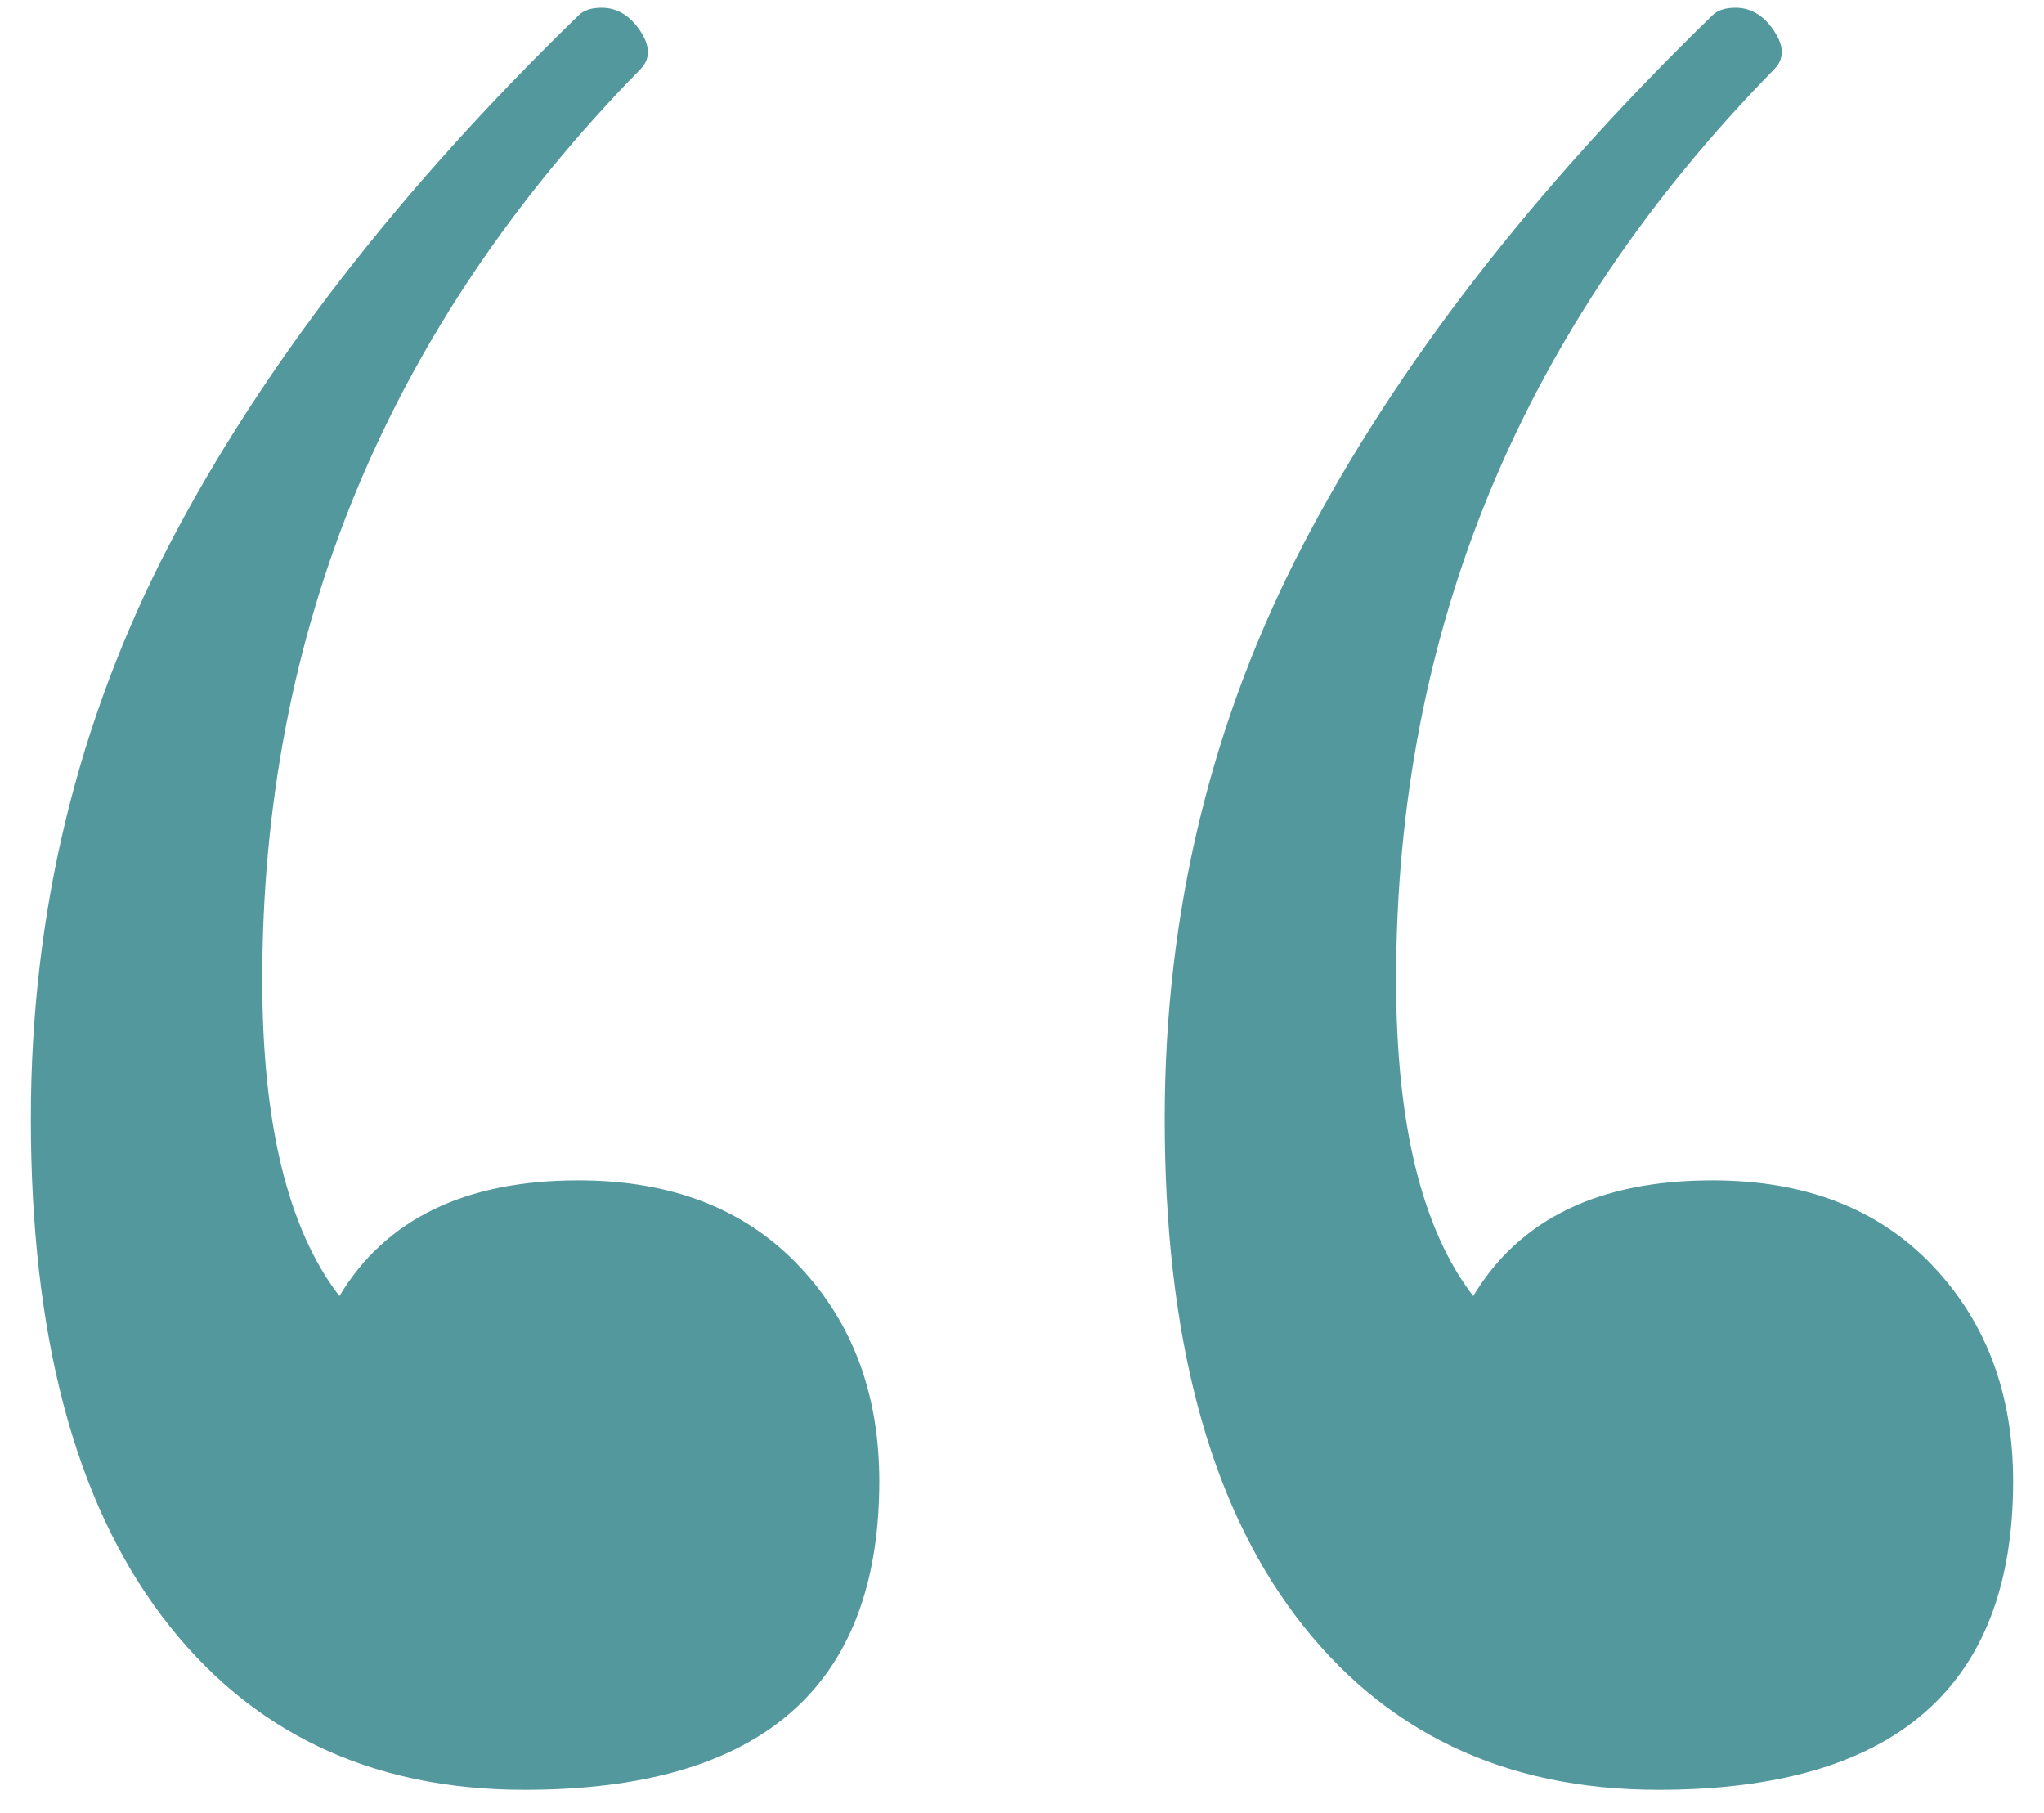 <svg xmlns="http://www.w3.org/2000/svg" xmlns:xlink="http://www.w3.org/1999/xlink" width="53px" height="47px" viewBox="0 0 53 47"><title>“</title><g id="Page-1" stroke="none" stroke-width="1" fill="none" fill-rule="evenodd"><g id="VM---Home" transform="translate(-936, -3378)" fill="#53989D" fill-rule="nonzero"><g id="Group-8" transform="translate(420, 3321)"><g id="&#x201C;" transform="translate(516.8, 57.2)"><path d="M14.2,30.4 C16.6,30.4 18.5,31.133 19.9,32.6 C21.3,34.067 22,35.933 22,38.2 C22,43.533 18.933,46.2 12.8,46.2 C8.8,46.2 5.667,44.7 3.4,41.7 C1.133,38.7 0,34.4 0,28.8 C0,23.467 1.2,18.5 3.6,13.9 C6,9.3 9.533,4.733 14.2,0.2 C14.333,0.067 14.533,0 14.8,0 C15.2,0 15.533,0.2 15.8,0.6 C16.067,1 16.067,1.333 15.8,1.6 C9.267,8.267 6,16.133 6,25.2 C6,28.933 6.667,31.667 8,33.4 C9.2,31.4 11.267,30.4 14.2,30.4 Z M43.6,30.4 C46,30.4 47.9,31.133 49.3,32.6 C50.7,34.067 51.4,35.933 51.4,38.2 C51.4,43.533 48.333,46.2 42.2,46.2 C38.2,46.2 35.067,44.7 32.8,41.7 C30.533,38.7 29.4,34.4 29.4,28.8 C29.4,23.467 30.6,18.5 33,13.9 C35.4,9.3 38.933,4.733 43.6,0.2 C43.733,0.067 43.933,0 44.2,0 C44.6,0 44.933,0.2 45.2,0.6 C45.467,1 45.467,1.333 45.2,1.6 C38.667,8.267 35.4,16.133 35.4,25.2 C35.4,28.933 36.067,31.667 37.4,33.4 C38.6,31.4 40.667,30.4 43.6,30.4 Z" id="Shape"></path></g></g></g></g></svg>